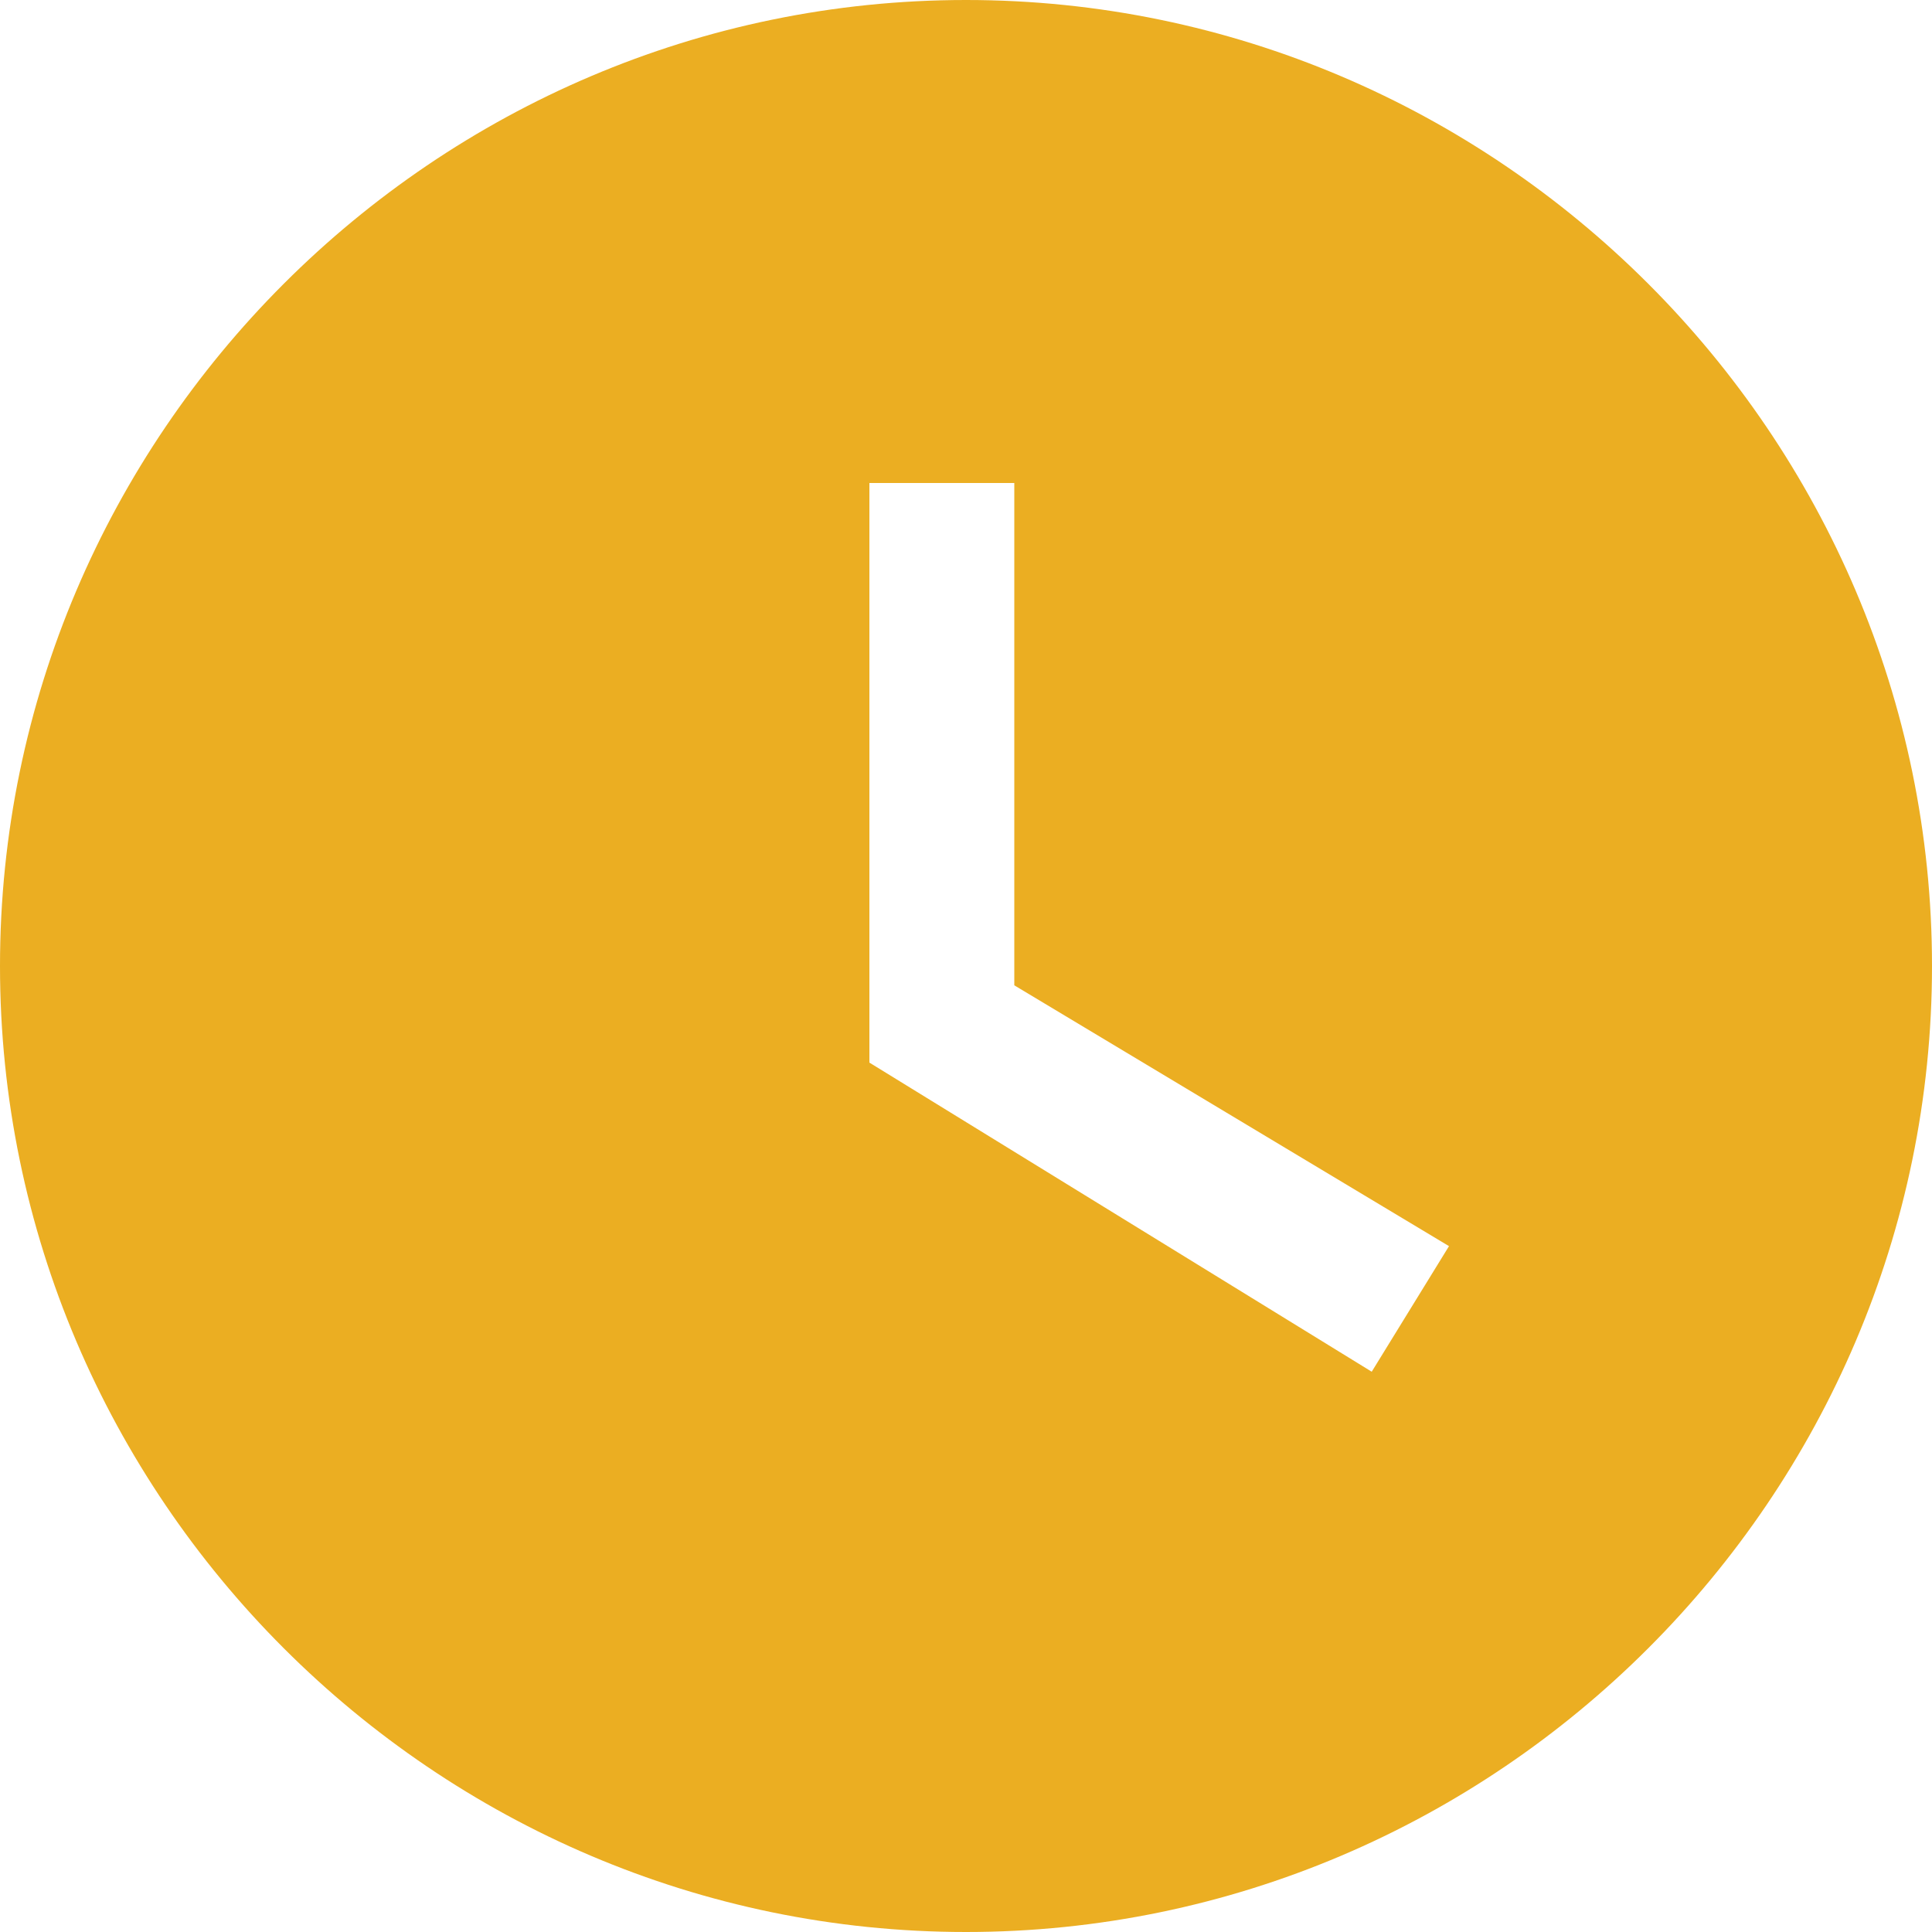 <svg xmlns="http://www.w3.org/2000/svg" width="20" height="20"><path fill="#EBAE22" fill-rule="nonzero" d="M10 0C4.5 0 0 4.5 0 10s4.5 10 10 10 10-4.5 10-10S15.5 0 10 0m4.2 14.2L9 11V5h1.5v5.2l4.5 2.7z"/></svg>